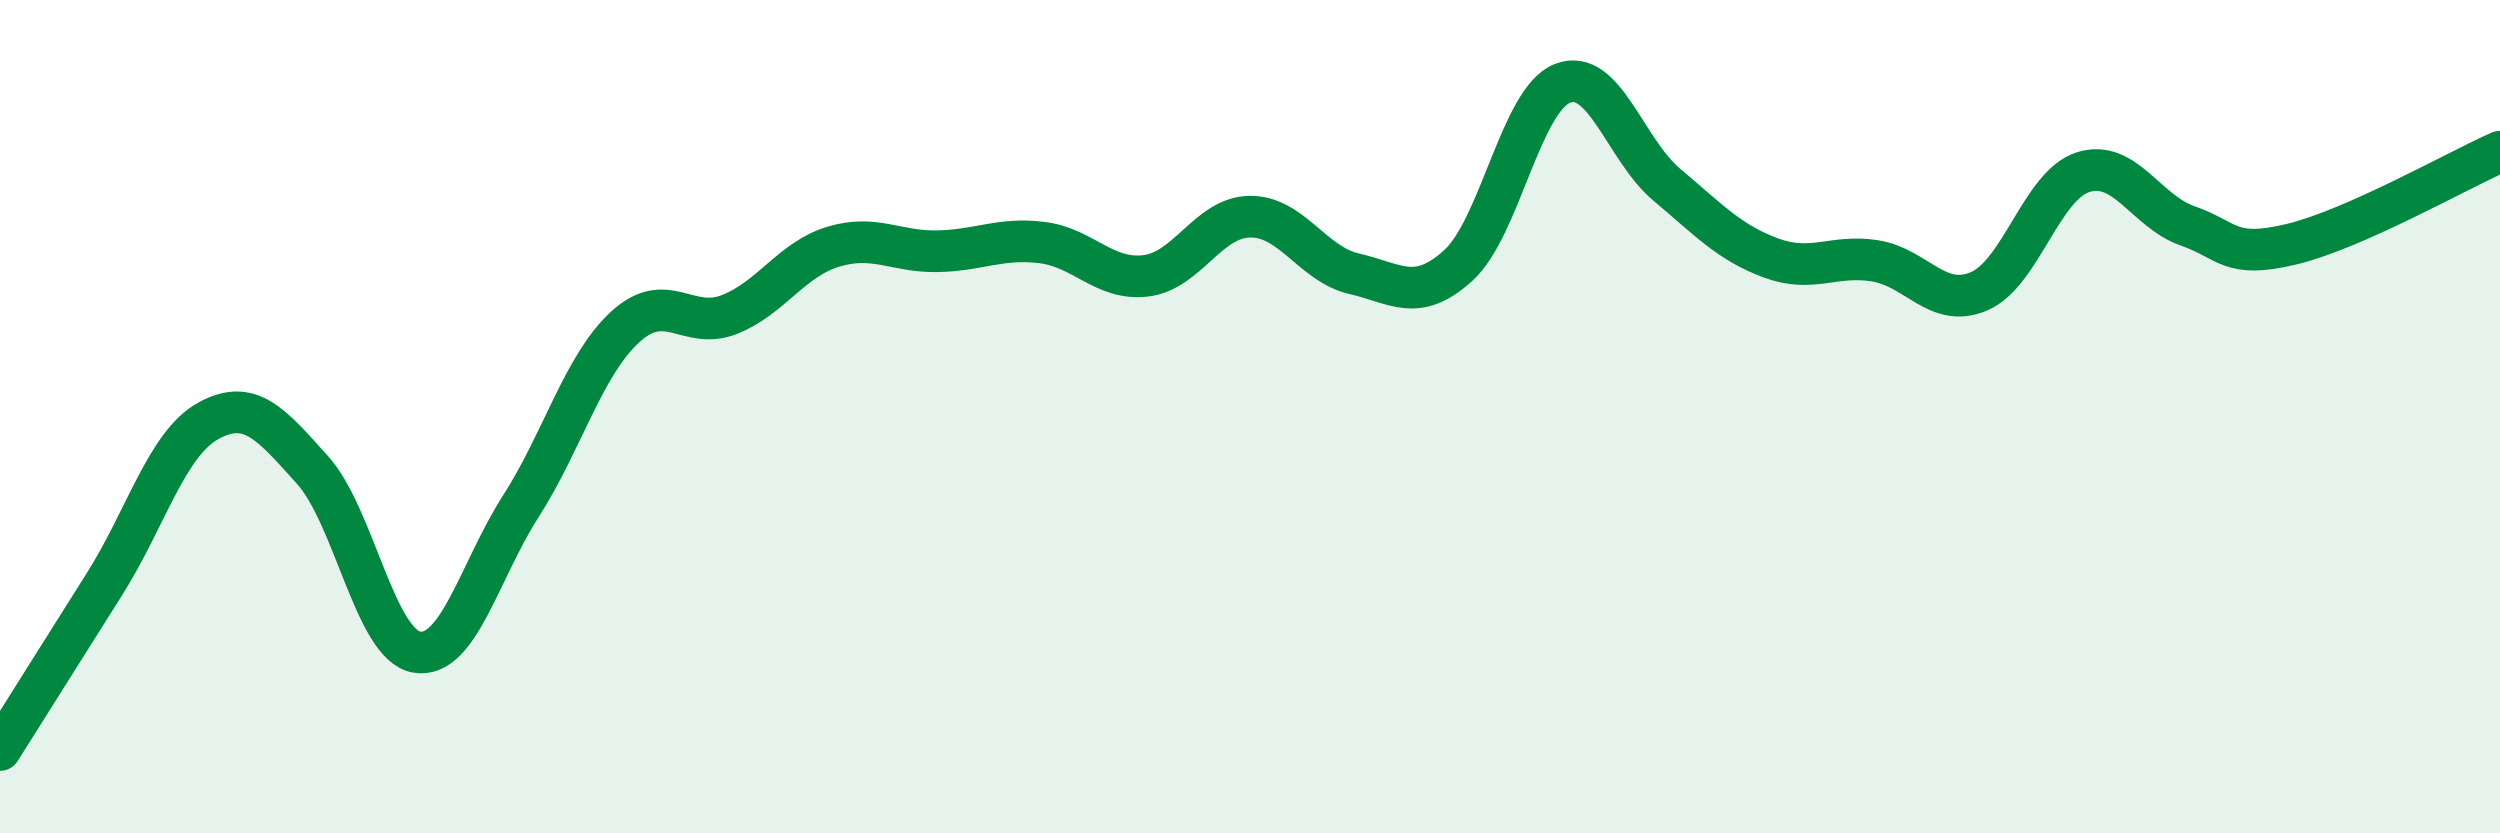 
    <svg width="60" height="20" viewBox="0 0 60 20" xmlns="http://www.w3.org/2000/svg">
      <path
        d="M 0,18 C 0.5,17.21 1.5,15.61 2.5,14.03 C 3.5,12.45 4,10.65 5,10.1 C 6,9.55 6.5,10.17 7.5,11.28 C 8.5,12.39 9,15.48 10,15.65 C 11,15.82 11.5,13.71 12.5,12.15 C 13.5,10.59 14,8.77 15,7.85 C 16,6.93 16.5,7.94 17.5,7.55 C 18.5,7.16 19,6.22 20,5.92 C 21,5.62 21.5,6.05 22.5,6.03 C 23.5,6.01 24,5.7 25,5.82 C 26,5.94 26.5,6.74 27.5,6.62 C 28.5,6.5 29,5.21 30,5.2 C 31,5.19 31.5,6.34 32.5,6.57 C 33.5,6.8 34,7.28 35,6.37 C 36,5.46 36.5,2.39 37.5,2 C 38.5,1.61 39,3.59 40,4.43 C 41,5.27 41.5,5.82 42.5,6.19 C 43.5,6.56 44,6.1 45,6.26 C 46,6.42 46.5,7.42 47.5,6.99 C 48.5,6.56 49,4.44 50,4.13 C 51,3.82 51.5,5.07 52.5,5.42 C 53.5,5.77 53.5,6.22 55,5.86 C 56.5,5.5 59,4.08 60,3.64L60 20L0 20Z"
        fill="#008740"
        opacity="0.1"
        stroke-linecap="round"
        stroke-linejoin="round"
      />
      <path
        d="M 0,18 C 0.5,17.21 1.5,15.61 2.5,14.03 C 3.5,12.45 4,10.65 5,10.1 C 6,9.55 6.5,10.17 7.5,11.28 C 8.5,12.39 9,15.48 10,15.65 C 11,15.82 11.5,13.71 12.5,12.15 C 13.5,10.59 14,8.77 15,7.85 C 16,6.93 16.5,7.94 17.5,7.55 C 18.5,7.16 19,6.22 20,5.92 C 21,5.62 21.5,6.05 22.5,6.03 C 23.5,6.01 24,5.7 25,5.82 C 26,5.94 26.5,6.74 27.5,6.62 C 28.5,6.5 29,5.21 30,5.2 C 31,5.19 31.5,6.34 32.5,6.57 C 33.5,6.8 34,7.28 35,6.37 C 36,5.46 36.5,2.39 37.5,2 C 38.5,1.61 39,3.59 40,4.43 C 41,5.27 41.5,5.82 42.5,6.19 C 43.5,6.56 44,6.1 45,6.26 C 46,6.42 46.5,7.42 47.5,6.99 C 48.5,6.56 49,4.44 50,4.13 C 51,3.82 51.5,5.07 52.5,5.42 C 53.5,5.77 53.5,6.22 55,5.86 C 56.5,5.5 59,4.08 60,3.64"
        stroke="#008740"
        stroke-width="1"
        fill="none"
        stroke-linecap="round"
        stroke-linejoin="round"
      />
    </svg>
  